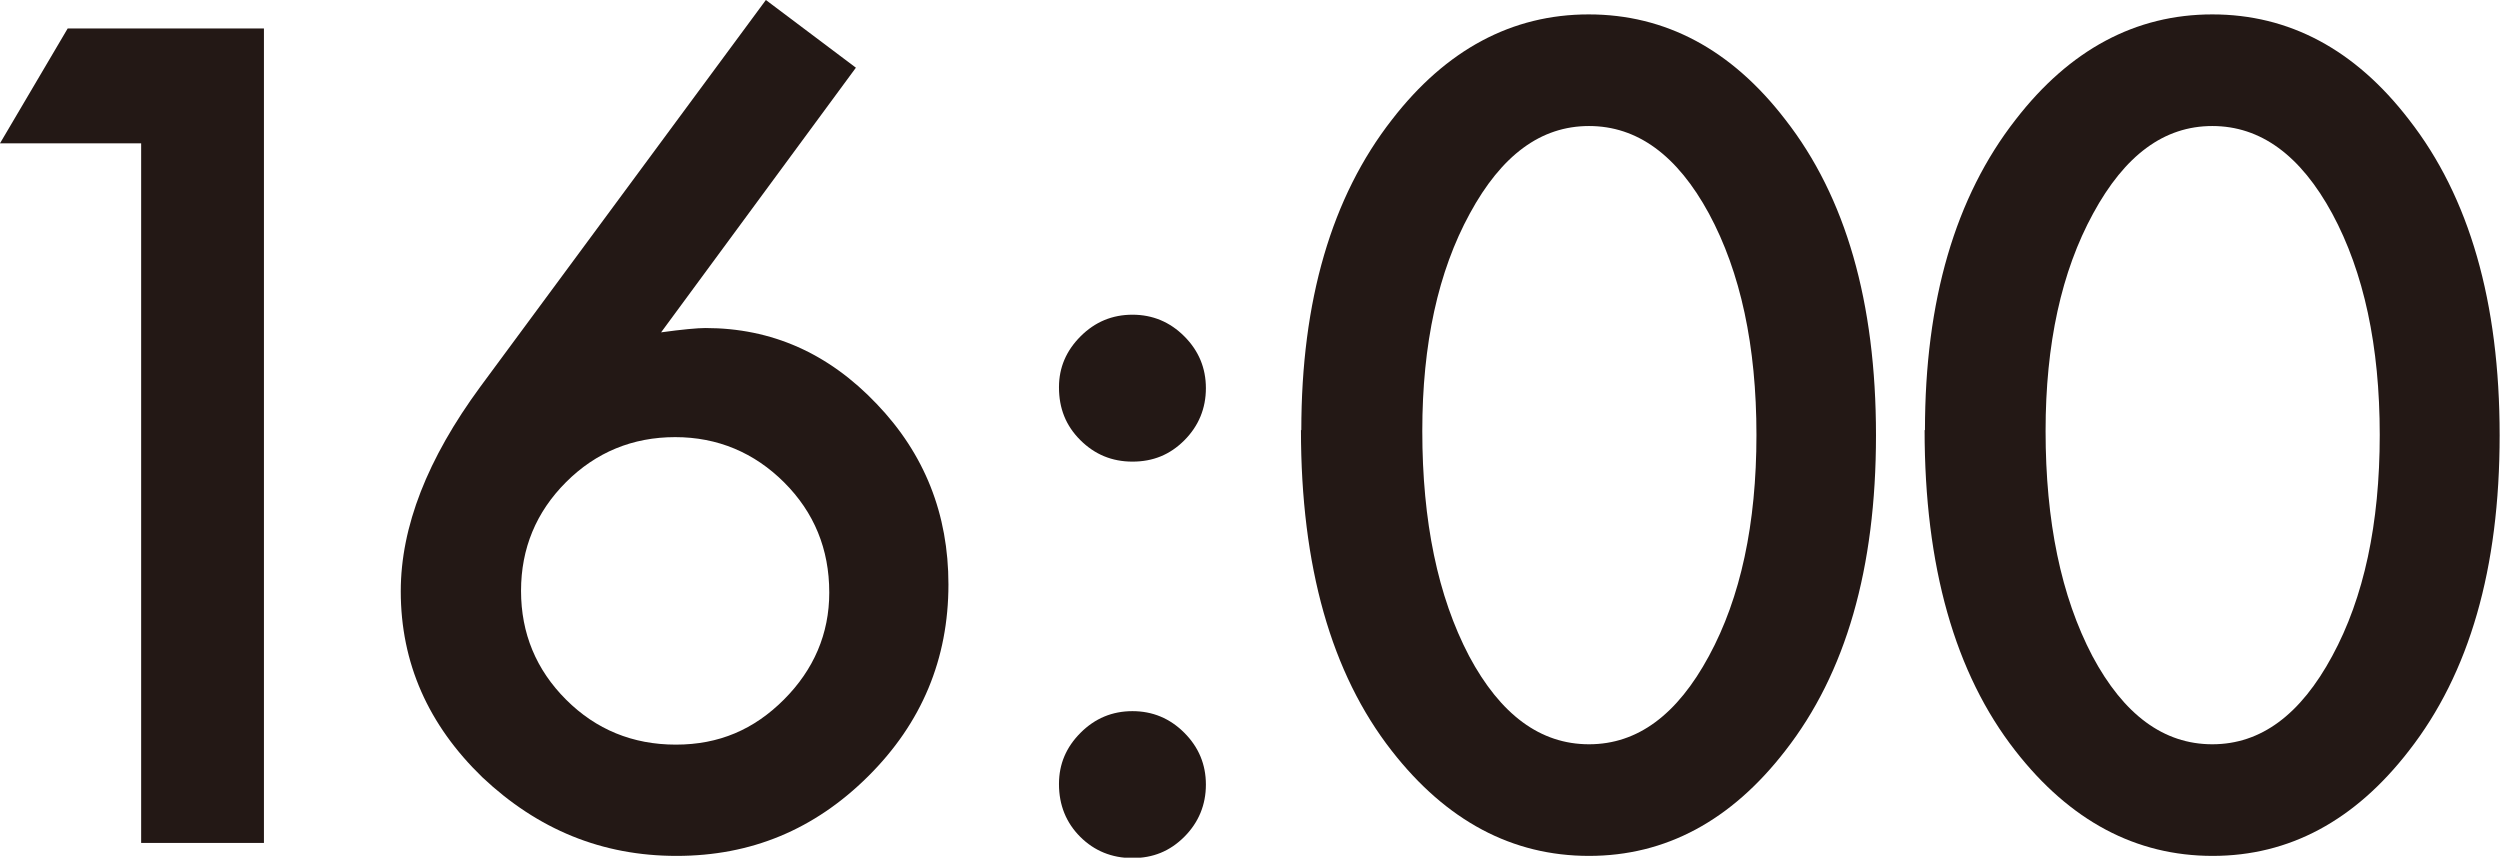 <?xml version="1.0" encoding="UTF-8"?>
<svg id="_レイヤー_2" data-name="レイヤー 2" xmlns="http://www.w3.org/2000/svg" viewBox="0 0 69.43 23.82">
  <defs>
    <style>
      .cls-1 {
        fill: #231815;
      }
    </style>
  </defs>
  <g id="text">
    <g>
      <path class="cls-1" d="M3.91,3.98H0L1.88.79h5.45v22.62h-3.41V3.98Z"/>
      <path class="cls-1" d="M21.27,0l2.5,1.88-5.41,7.35c.29-.04.54-.07.75-.09s.37-.03.48-.03c1.84,0,3.42.7,4.76,2.11,1.33,1.39,1.99,3.06,1.99,5.01,0,2.07-.74,3.85-2.23,5.33s-3.25,2.21-5.32,2.21-3.85-.73-5.39-2.18c-1.51-1.46-2.27-3.18-2.27-5.17,0-1.79.74-3.68,2.21-5.68L21.27,0ZM23.03,16.45c0-1.2-.42-2.22-1.25-3.05s-1.85-1.26-3.03-1.26-2.2.42-3.03,1.25-1.25,1.84-1.25,3.02.42,2.19,1.25,3.02,1.85,1.25,3.05,1.25,2.17-.42,3-1.25,1.26-1.83,1.26-2.97Z"/>
      <path class="cls-1" d="M29.41,10.75c0-.54.2-1.01.6-1.41s.88-.6,1.44-.6,1.04.2,1.44.6.6.88.6,1.44-.2,1.05-.6,1.45-.87.59-1.44.59-1.05-.2-1.45-.6-.59-.88-.59-1.46ZM29.41,21.77c0-.55.2-1.02.6-1.42s.88-.6,1.44-.6,1.04.2,1.44.6.6.88.6,1.44-.2,1.05-.6,1.45-.87.59-1.44.59-1.06-.2-1.45-.59-.59-.88-.59-1.46Z"/>
      <path class="cls-1" d="M36.14,11.95c0-3.6.84-6.48,2.52-8.63,1.5-1.94,3.33-2.92,5.46-2.92s3.96.97,5.46,2.92c1.68,2.15,2.52,5.07,2.52,8.77s-.84,6.61-2.52,8.76c-1.5,1.94-3.32,2.92-5.45,2.92s-3.96-.97-5.48-2.92c-1.68-2.15-2.52-5.12-2.52-8.91ZM39.5,11.97c0,2.51.43,4.59,1.3,6.25.87,1.63,1.98,2.45,3.33,2.45s2.45-.82,3.33-2.45c.88-1.62,1.32-3.67,1.32-6.14s-.44-4.52-1.32-6.15c-.88-1.62-1.99-2.43-3.33-2.43s-2.43.81-3.31,2.43c-.88,1.61-1.32,3.62-1.32,6.04Z"/>
      <path class="cls-1" d="M53.46,11.95c0-3.6.84-6.48,2.52-8.63,1.5-1.94,3.33-2.92,5.46-2.92s3.96.97,5.46,2.92c1.68,2.15,2.52,5.07,2.52,8.77s-.84,6.61-2.52,8.76c-1.5,1.94-3.32,2.92-5.45,2.92s-3.96-.97-5.48-2.92c-1.68-2.15-2.52-5.12-2.52-8.91ZM56.81,11.97c0,2.51.43,4.59,1.3,6.25.87,1.63,1.98,2.45,3.33,2.45s2.45-.82,3.33-2.45c.88-1.62,1.32-3.67,1.32-6.14s-.44-4.52-1.32-6.15c-.88-1.62-1.99-2.43-3.33-2.43s-2.43.81-3.31,2.43c-.88,1.61-1.32,3.62-1.32,6.04Z"/>
    </g>
  </g>
</svg>